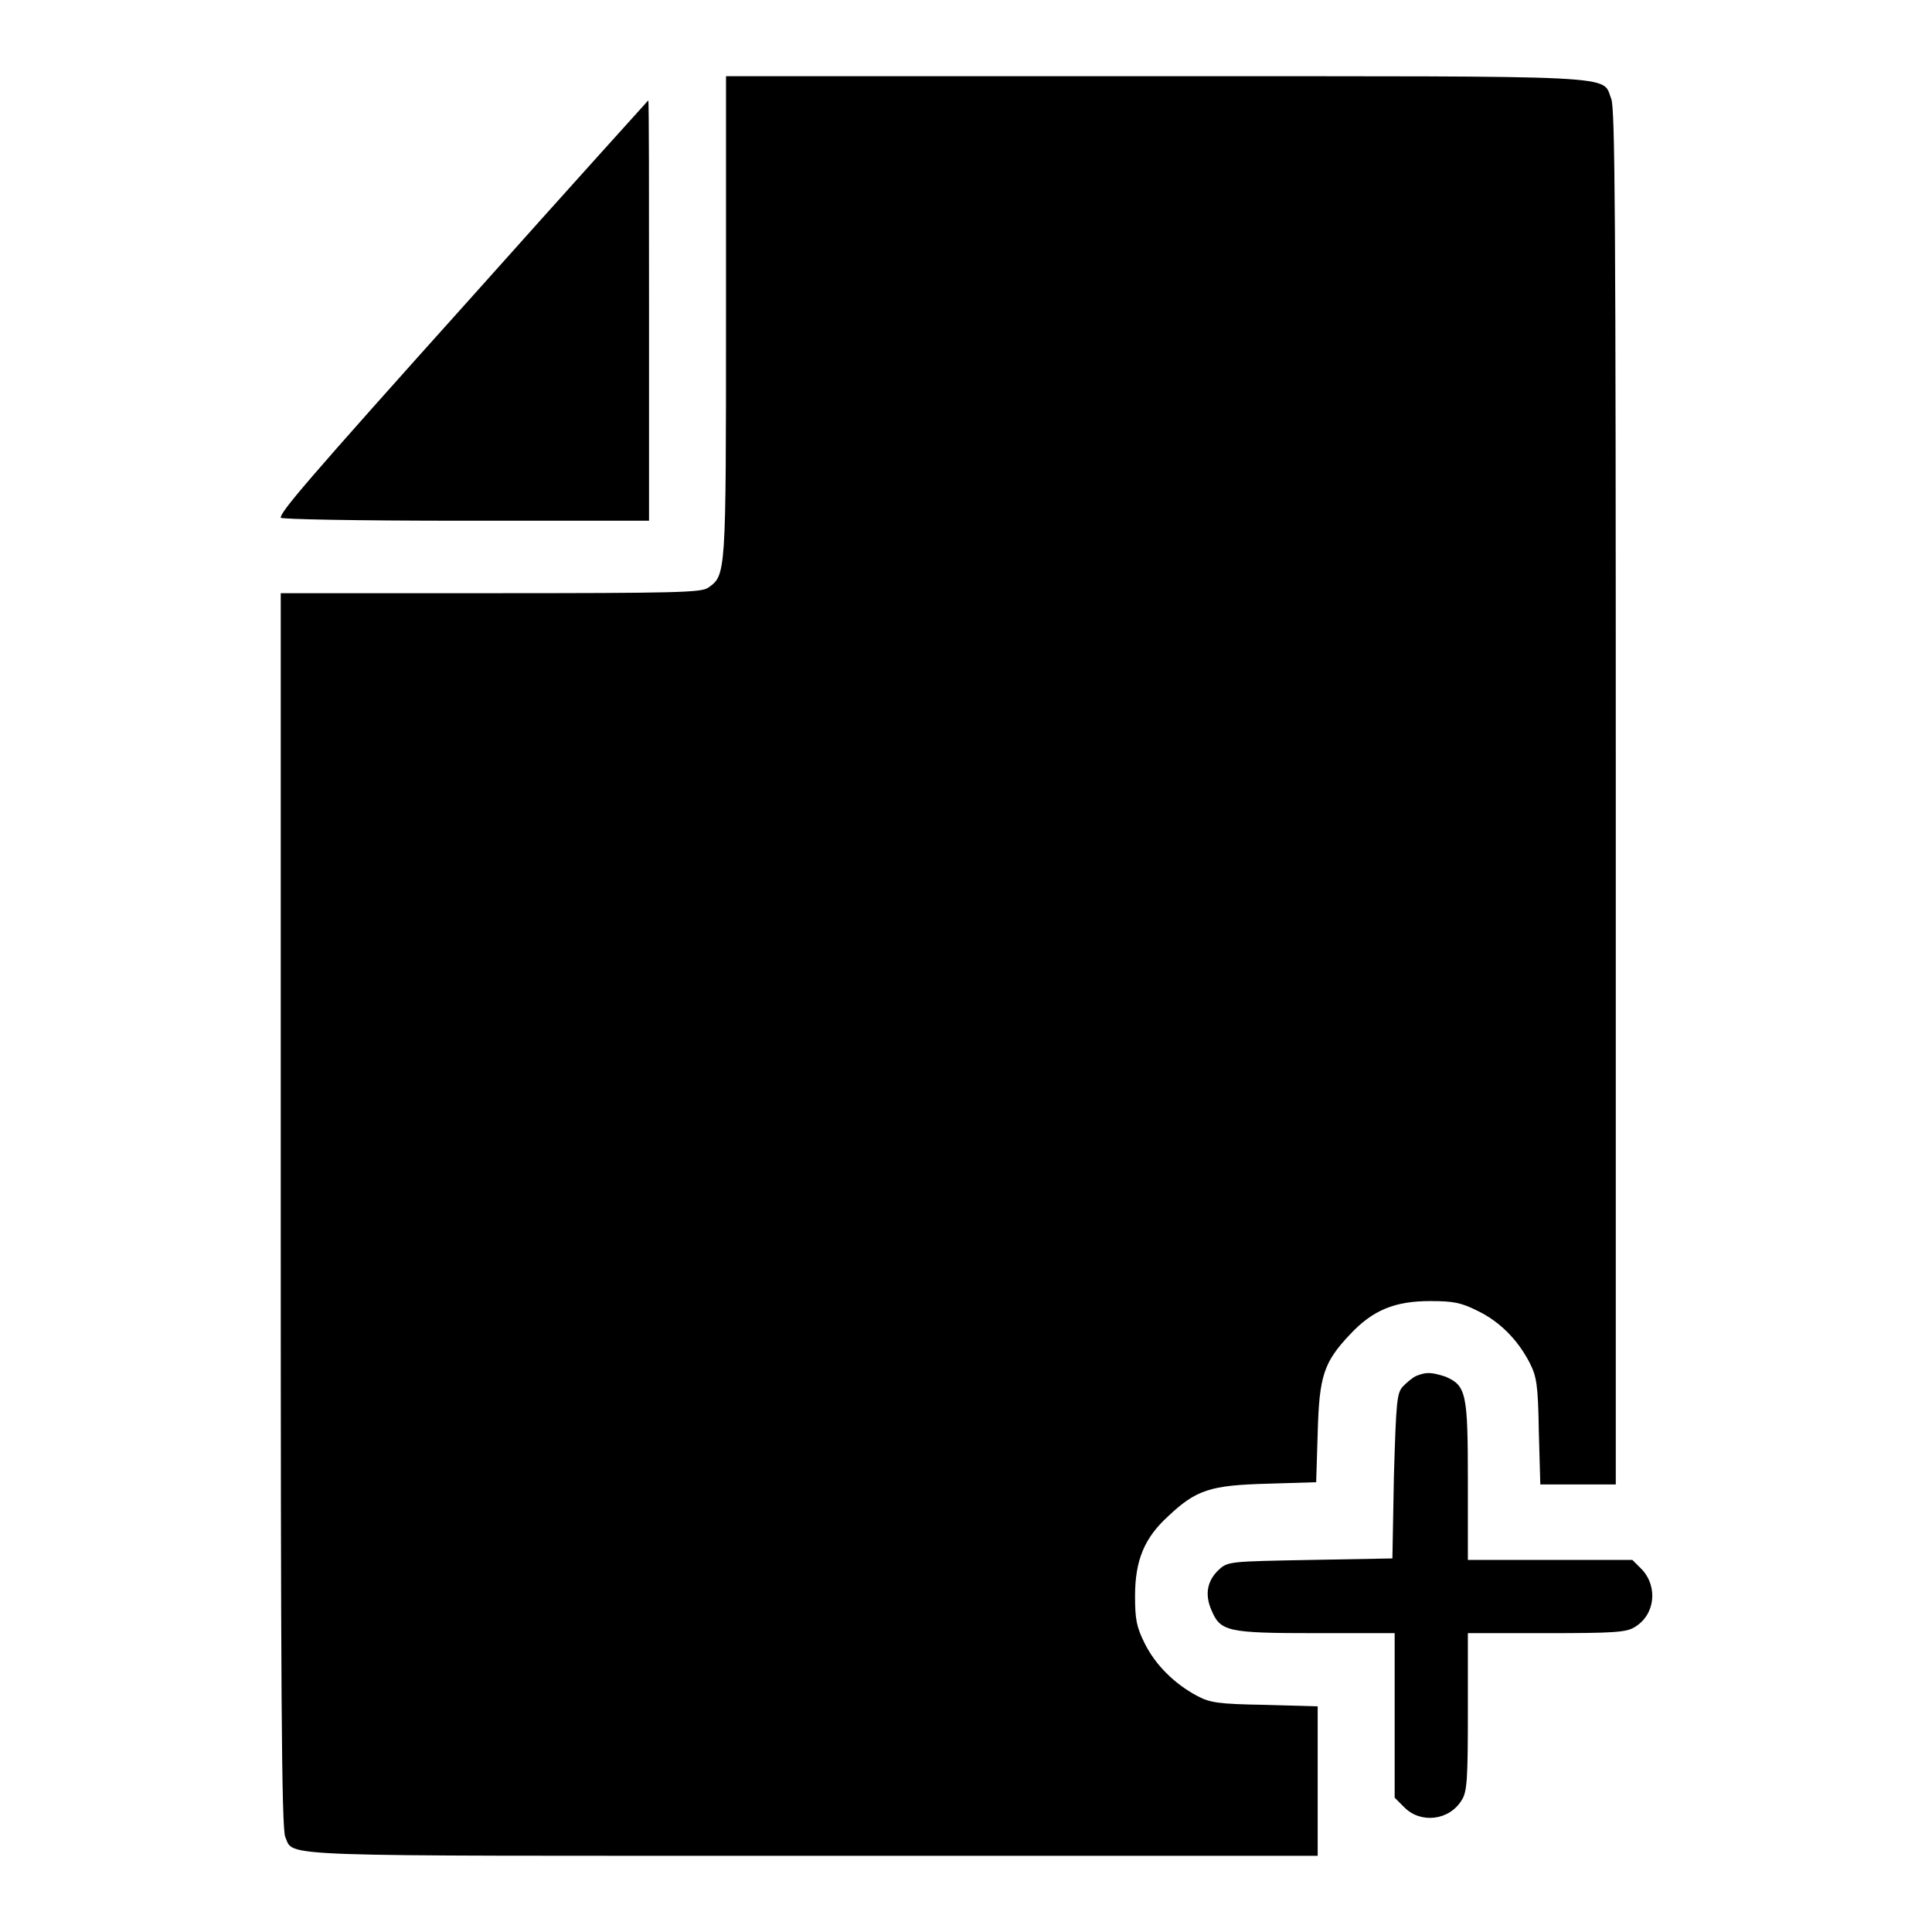<?xml version="1.0" encoding="utf-8"?>
<!-- Svg Vector Icons : http://www.onlinewebfonts.com/icon -->
<!DOCTYPE svg PUBLIC "-//W3C//DTD SVG 1.1//EN" "http://www.w3.org/Graphics/SVG/1.1/DTD/svg11.dtd">
<svg version="1.1" xmlns="http://www.w3.org/2000/svg" xmlns:xlink="http://www.w3.org/1999/xlink" x="0px" y="0px" viewBox="0 0 256 256" enable-background="new 0 0 256 256" xml:space="preserve">
<g><g><g><path fill="#000000" d="M96.2,42c0,34.5,0,34.2-2.4,35.9c-1,0.6-3.9,0.7-28.9,0.7H37.2v81.8c0,62.4,0.1,82,0.6,83c1.2,2.7-2.7,2.5,70,2.5h66.8v-9.9v-9.9l-7-0.2c-6.3-0.1-7.3-0.3-9-1.2c-3-1.6-5.5-4.1-6.9-6.9c-1.1-2.2-1.3-3.2-1.3-6.3c0-4.7,1.2-7.7,4.4-10.6c3.7-3.5,5.6-4.1,13.1-4.3l6.5-0.2l0.2-6.5c0.2-7.6,0.8-9.4,4.3-13.1c3-3.2,5.9-4.4,10.6-4.4c3.1,0,4.1,0.2,6.3,1.3c2.9,1.4,5.3,3.8,6.9,6.9c0.9,1.8,1.1,2.8,1.2,9l0.2,7.1h5h5v-91c0-77.7-0.1-91.3-0.6-92.6c-1.3-3.2,2.7-3-60.4-3H96.2V42z"/><path fill="#000000" d="M63,38.8c-22.9,25.5-25.8,29-25.8,29.8c0,0.2,9.8,0.4,24.4,0.4H86V41.1c0-15.4,0-27.9-0.1-27.8C85.9,13.3,75.5,24.8,63,38.8z"/><path fill="#000000" d="M187.7,182.3c-0.5,0.2-1.3,0.9-1.8,1.4c-0.8,0.9-0.9,1.8-1.2,11.9l-0.2,10.9l-10.9,0.2c-10.7,0.2-10.9,0.2-12.1,1.3c-1.5,1.4-1.9,3.2-1,5.3c1.2,2.9,2.1,3.1,13.9,3.1h10.4v10.9v10.9l1.3,1.3c2.2,2.2,6,1.7,7.6-1c0.7-1.1,0.8-2.8,0.8-11.7v-10.4h10.4c8.9,0,10.6-0.1,11.7-0.8c2.7-1.6,3.1-5.3,1-7.6l-1.3-1.3h-10.9h-10.9v-10.4c0-11.7-0.2-12.7-3-13.9C189.6,181.8,189,181.8,187.7,182.3z"/></g></g></g>
</svg>